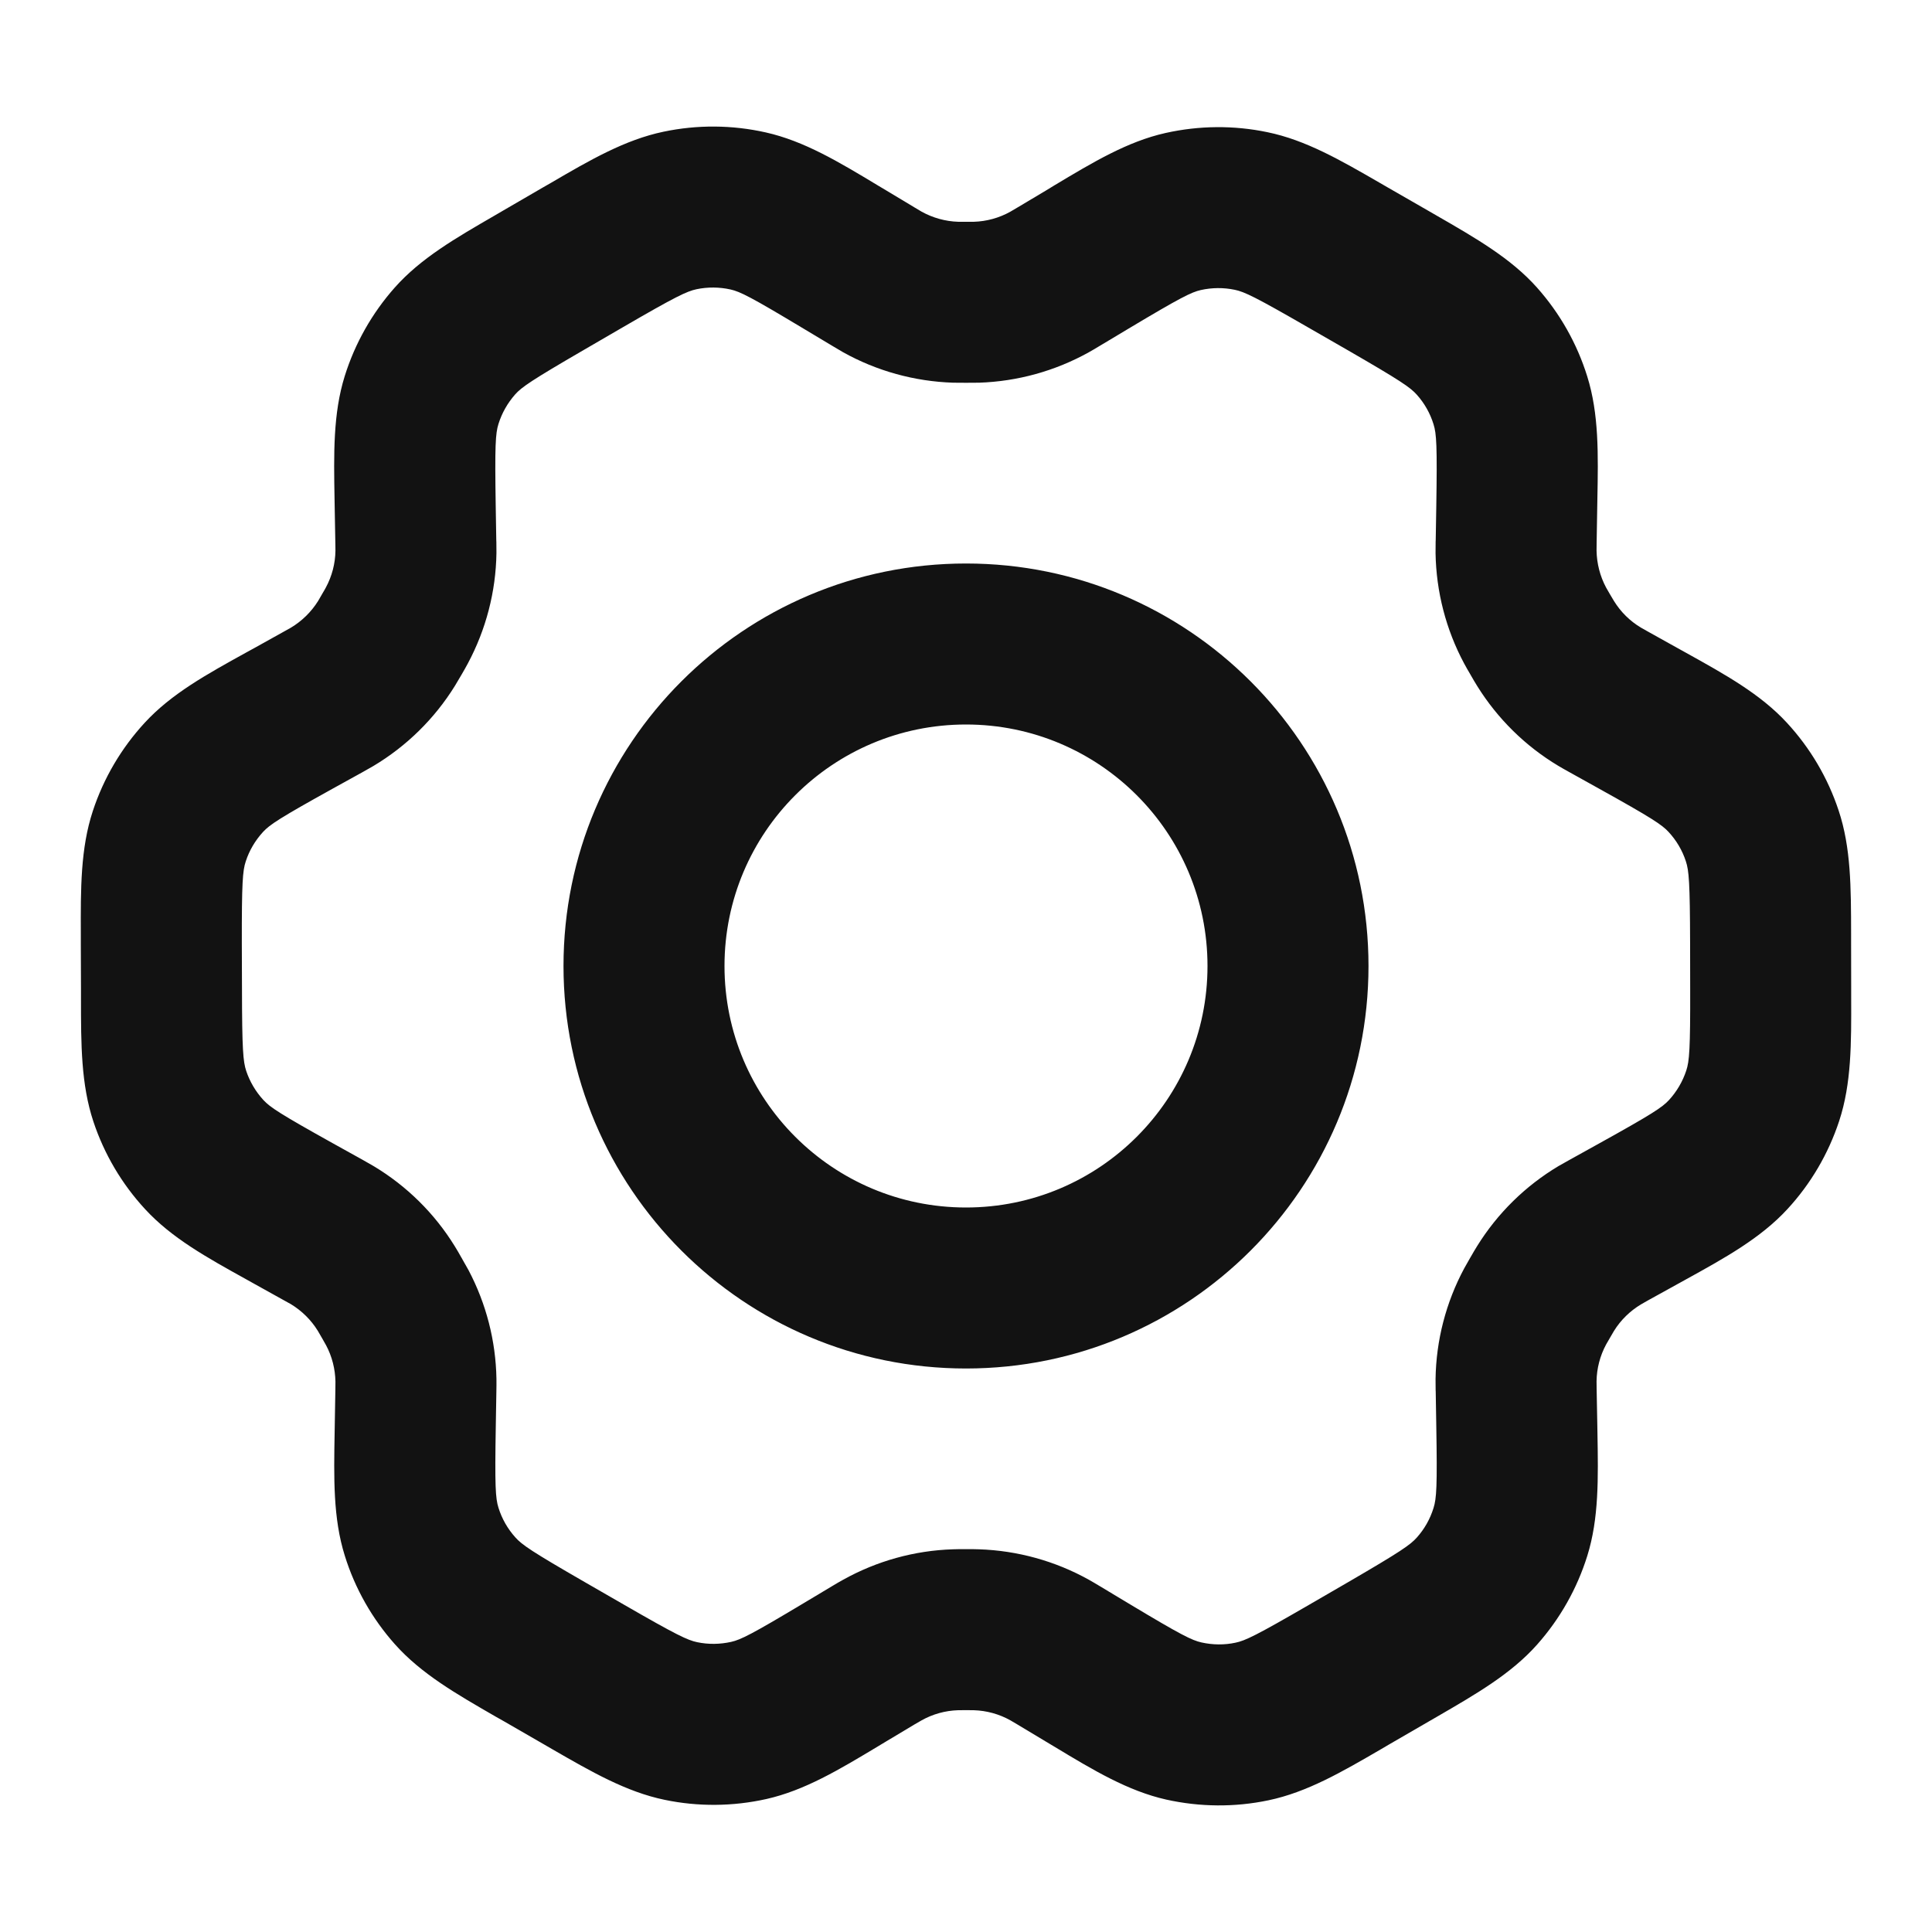 <svg width="24" height="24" viewBox="0 0 24 24" fill="none" xmlns="http://www.w3.org/2000/svg">
<path fill-rule="evenodd" clip-rule="evenodd" d="M9.075 3.596C8.936 3.565 8.791 3.564 8.652 3.593C8.531 3.619 8.395 3.683 7.741 4.063L7.254 4.346C6.603 4.724 6.48 4.809 6.399 4.9C6.305 5.007 6.234 5.132 6.192 5.267C6.155 5.385 6.146 5.534 6.158 6.286L6.165 6.71C6.165 6.718 6.166 6.726 6.166 6.733C6.167 6.779 6.167 6.826 6.167 6.87C6.16 7.35 6.037 7.821 5.811 8.243C5.788 8.286 5.765 8.327 5.738 8.373L5.728 8.39C5.7 8.438 5.676 8.479 5.651 8.52C5.398 8.928 5.051 9.269 4.639 9.515C4.595 9.541 4.553 9.564 4.5 9.594L4.138 9.794C3.476 10.161 3.351 10.244 3.268 10.334C3.171 10.44 3.097 10.564 3.053 10.7C3.014 10.816 3.003 10.966 3.004 11.723L3.006 12.285C3.007 13.038 3.02 13.186 3.058 13.302C3.103 13.437 3.176 13.56 3.272 13.665C3.355 13.755 3.479 13.837 4.136 14.203L4.507 14.409C4.557 14.437 4.601 14.462 4.645 14.488C5.054 14.734 5.398 15.074 5.648 15.479C5.676 15.523 5.701 15.568 5.73 15.619L5.736 15.629C5.74 15.636 5.744 15.642 5.747 15.649C5.772 15.692 5.797 15.736 5.82 15.778C6.04 16.195 6.159 16.657 6.167 17.128C6.168 17.181 6.167 17.232 6.166 17.292L6.159 17.707C6.146 18.462 6.155 18.612 6.192 18.729C6.234 18.865 6.305 18.99 6.401 19.097C6.482 19.189 6.606 19.274 7.26 19.651L7.753 19.935C8.405 20.311 8.541 20.375 8.661 20.4C8.8 20.429 8.944 20.427 9.083 20.396C9.202 20.369 9.336 20.303 9.982 19.916L10.336 19.704C10.39 19.672 10.431 19.647 10.476 19.623C10.893 19.391 11.36 19.261 11.837 19.246C11.886 19.244 11.934 19.244 11.988 19.244H12.01C12.065 19.244 12.113 19.244 12.162 19.246C12.64 19.262 13.108 19.391 13.526 19.624C13.569 19.648 13.611 19.673 13.661 19.703L13.666 19.706L14.022 19.92C14.671 20.31 14.805 20.376 14.925 20.403C15.065 20.434 15.209 20.436 15.348 20.406C15.469 20.381 15.605 20.316 16.259 19.937L16.747 19.654C17.397 19.276 17.52 19.191 17.601 19.099C17.696 18.993 17.766 18.868 17.808 18.732C17.845 18.615 17.855 18.466 17.842 17.714L17.835 17.289C17.835 17.282 17.834 17.275 17.834 17.268C17.834 17.221 17.833 17.175 17.833 17.13C17.84 16.65 17.962 16.179 18.189 15.756C18.212 15.714 18.235 15.673 18.262 15.627L18.268 15.617C18.3 15.562 18.323 15.521 18.349 15.48C18.602 15.072 18.949 14.731 19.361 14.485C19.402 14.461 19.443 14.438 19.489 14.413L19.862 14.206C20.524 13.839 20.649 13.756 20.733 13.665C20.829 13.56 20.902 13.436 20.947 13.3C20.986 13.183 20.998 13.033 20.996 12.277L20.995 11.714C20.993 10.963 20.981 10.814 20.942 10.698C20.898 10.563 20.825 10.44 20.728 10.335C20.645 10.245 20.521 10.162 19.864 9.797L19.492 9.59C19.442 9.562 19.4 9.539 19.357 9.513C18.948 9.268 18.603 8.928 18.351 8.523C18.325 8.481 18.301 8.441 18.268 8.383L18.263 8.374C18.235 8.327 18.211 8.285 18.188 8.242C17.962 7.82 17.841 7.35 17.833 6.872C17.833 6.825 17.834 6.778 17.834 6.73C17.834 6.723 17.835 6.716 17.835 6.709L17.842 6.292C17.854 5.538 17.845 5.388 17.808 5.271C17.766 5.134 17.695 5.009 17.6 4.903C17.518 4.811 17.395 4.727 16.74 4.349L16.246 4.065C15.594 3.689 15.459 3.625 15.339 3.6C15.2 3.571 15.056 3.572 14.917 3.603C14.798 3.63 14.665 3.696 14.018 4.083L13.664 4.295C13.609 4.328 13.568 4.353 13.524 4.377C13.107 4.609 12.64 4.738 12.163 4.754C12.114 4.755 12.066 4.755 12.012 4.755H11.989C11.935 4.755 11.887 4.755 11.839 4.754C11.36 4.738 10.892 4.609 10.474 4.376C10.432 4.352 10.391 4.328 10.347 4.301L9.978 4.08C9.329 3.69 9.195 3.623 9.075 3.596ZM8.243 1.636C8.662 1.548 9.095 1.551 9.513 1.645C9.989 1.752 10.418 2.01 10.904 2.303C10.938 2.323 10.973 2.344 11.008 2.365L11.364 2.579C11.426 2.616 11.437 2.623 11.448 2.629C11.587 2.706 11.743 2.75 11.903 2.755C11.915 2.755 11.929 2.755 12.001 2.755C12.072 2.755 12.086 2.755 12.098 2.755C12.257 2.75 12.413 2.707 12.552 2.629C12.565 2.622 12.58 2.613 12.637 2.579L12.991 2.368C13.025 2.347 13.06 2.326 13.094 2.305C13.578 2.015 14.005 1.758 14.479 1.652C14.896 1.559 15.327 1.555 15.744 1.642C16.221 1.74 16.653 1.99 17.143 2.273C17.177 2.293 17.211 2.312 17.245 2.332L17.739 2.616C17.774 2.637 17.809 2.657 17.843 2.676C18.334 2.959 18.768 3.208 19.092 3.571C19.377 3.891 19.59 4.267 19.717 4.675C19.863 5.141 19.854 5.64 19.843 6.208C19.843 6.247 19.842 6.286 19.841 6.326L19.834 6.743C19.833 6.818 19.833 6.829 19.833 6.841C19.836 7.001 19.876 7.157 19.951 7.298C19.957 7.309 19.964 7.321 20 7.383C20.032 7.438 20.042 7.455 20.05 7.467C20.134 7.603 20.249 7.716 20.385 7.797C20.396 7.804 20.409 7.811 20.47 7.845L20.836 8.049C20.871 8.068 20.905 8.087 20.939 8.106C21.434 8.381 21.869 8.622 22.198 8.979C22.487 9.292 22.706 9.663 22.84 10.068C22.994 10.529 22.994 11.027 22.995 11.592C22.995 11.631 22.995 11.671 22.995 11.71L22.996 12.272C22.996 12.311 22.996 12.349 22.996 12.387C22.998 12.959 23 13.46 22.847 13.925C22.713 14.332 22.494 14.706 22.203 15.021C21.872 15.38 21.434 15.623 20.935 15.898C20.901 15.917 20.866 15.936 20.832 15.955L20.47 16.155C20.408 16.19 20.396 16.197 20.386 16.203C20.249 16.285 20.133 16.398 20.049 16.534C20.041 16.546 20.032 16.562 20 16.618C19.964 16.679 19.957 16.691 19.952 16.701C19.876 16.842 19.835 16.999 19.833 17.159C19.833 17.171 19.833 17.181 19.834 17.254L19.842 17.68C19.842 17.719 19.843 17.758 19.844 17.796C19.854 18.363 19.863 18.862 19.718 19.327C19.591 19.734 19.379 20.109 19.096 20.428C18.773 20.792 18.342 21.041 17.852 21.325C17.818 21.344 17.784 21.364 17.75 21.384L17.263 21.666C17.229 21.686 17.195 21.706 17.161 21.726C16.669 22.012 16.236 22.264 15.757 22.364C15.338 22.452 14.905 22.448 14.487 22.355C14.011 22.248 13.582 21.99 13.095 21.696C13.061 21.676 13.027 21.655 12.993 21.635L12.637 21.421C12.576 21.385 12.563 21.377 12.552 21.371C12.413 21.293 12.257 21.25 12.098 21.245C12.085 21.245 12.071 21.244 11.999 21.244C11.928 21.244 11.914 21.245 11.901 21.245C11.901 21.245 11.901 21.245 11.901 21.245C11.742 21.25 11.587 21.293 11.448 21.371C11.436 21.377 11.421 21.386 11.363 21.42L11.009 21.632C10.975 21.653 10.94 21.674 10.906 21.694C10.422 21.985 9.995 22.241 9.521 22.348C9.105 22.441 8.673 22.445 8.256 22.358C7.779 22.259 7.347 22.01 6.855 21.726C6.822 21.707 6.788 21.687 6.755 21.668L6.261 21.383C6.227 21.364 6.194 21.345 6.16 21.326C5.667 21.042 5.234 20.793 4.908 20.428C4.624 20.11 4.41 19.734 4.283 19.325C4.137 18.859 4.147 18.36 4.157 17.793C4.158 17.753 4.158 17.714 4.159 17.674L4.166 17.266C4.167 17.192 4.167 17.176 4.167 17.163C4.164 17.006 4.125 16.851 4.051 16.712C4.046 16.702 4.04 16.692 4.003 16.627L4 16.622C3.962 16.556 3.955 16.543 3.948 16.532C3.864 16.396 3.749 16.283 3.614 16.201C3.602 16.195 3.59 16.188 3.522 16.15L3.164 15.951C3.129 15.931 3.094 15.912 3.06 15.893C2.566 15.619 2.131 15.378 1.802 15.02C1.513 14.707 1.294 14.336 1.16 13.932C1.007 13.471 1.006 12.974 1.006 12.411C1.006 12.371 1.006 12.331 1.006 12.29L1.004 11.728C1.004 11.687 1.004 11.647 1.004 11.608C1.002 11.039 1 10.539 1.153 10.075C1.287 9.667 1.507 9.294 1.797 8.979C2.128 8.619 2.567 8.377 3.065 8.102C3.099 8.083 3.134 8.064 3.169 8.045L3.53 7.844C3.589 7.811 3.603 7.804 3.614 7.797C3.751 7.715 3.867 7.601 3.952 7.465C3.958 7.455 3.965 7.443 4 7.382C4.036 7.321 4.042 7.309 4.048 7.298C4.124 7.157 4.165 7 4.167 6.841C4.167 6.83 4.167 6.821 4.166 6.762L4.158 6.319C4.158 6.281 4.157 6.243 4.156 6.205C4.146 5.637 4.137 5.138 4.282 4.673C4.409 4.266 4.621 3.891 4.904 3.572C5.227 3.208 5.658 2.959 6.149 2.675C6.182 2.655 6.216 2.636 6.25 2.616L6.737 2.333C6.772 2.313 6.806 2.293 6.84 2.274C7.331 1.987 7.764 1.736 8.243 1.636ZM12 9C10.343 9 9 10.343 9 12C9 13.657 10.343 15 12 15C13.657 15 15 13.657 15 12C15 10.343 13.657 9 12 9ZM7 12C7 9.238 9.239 7 12 7C14.761 7 17 9.238 17 12C17 14.761 14.761 17 12 17C9.239 17 7 14.761 7 12Z" fill="#121212"/>
</svg>
